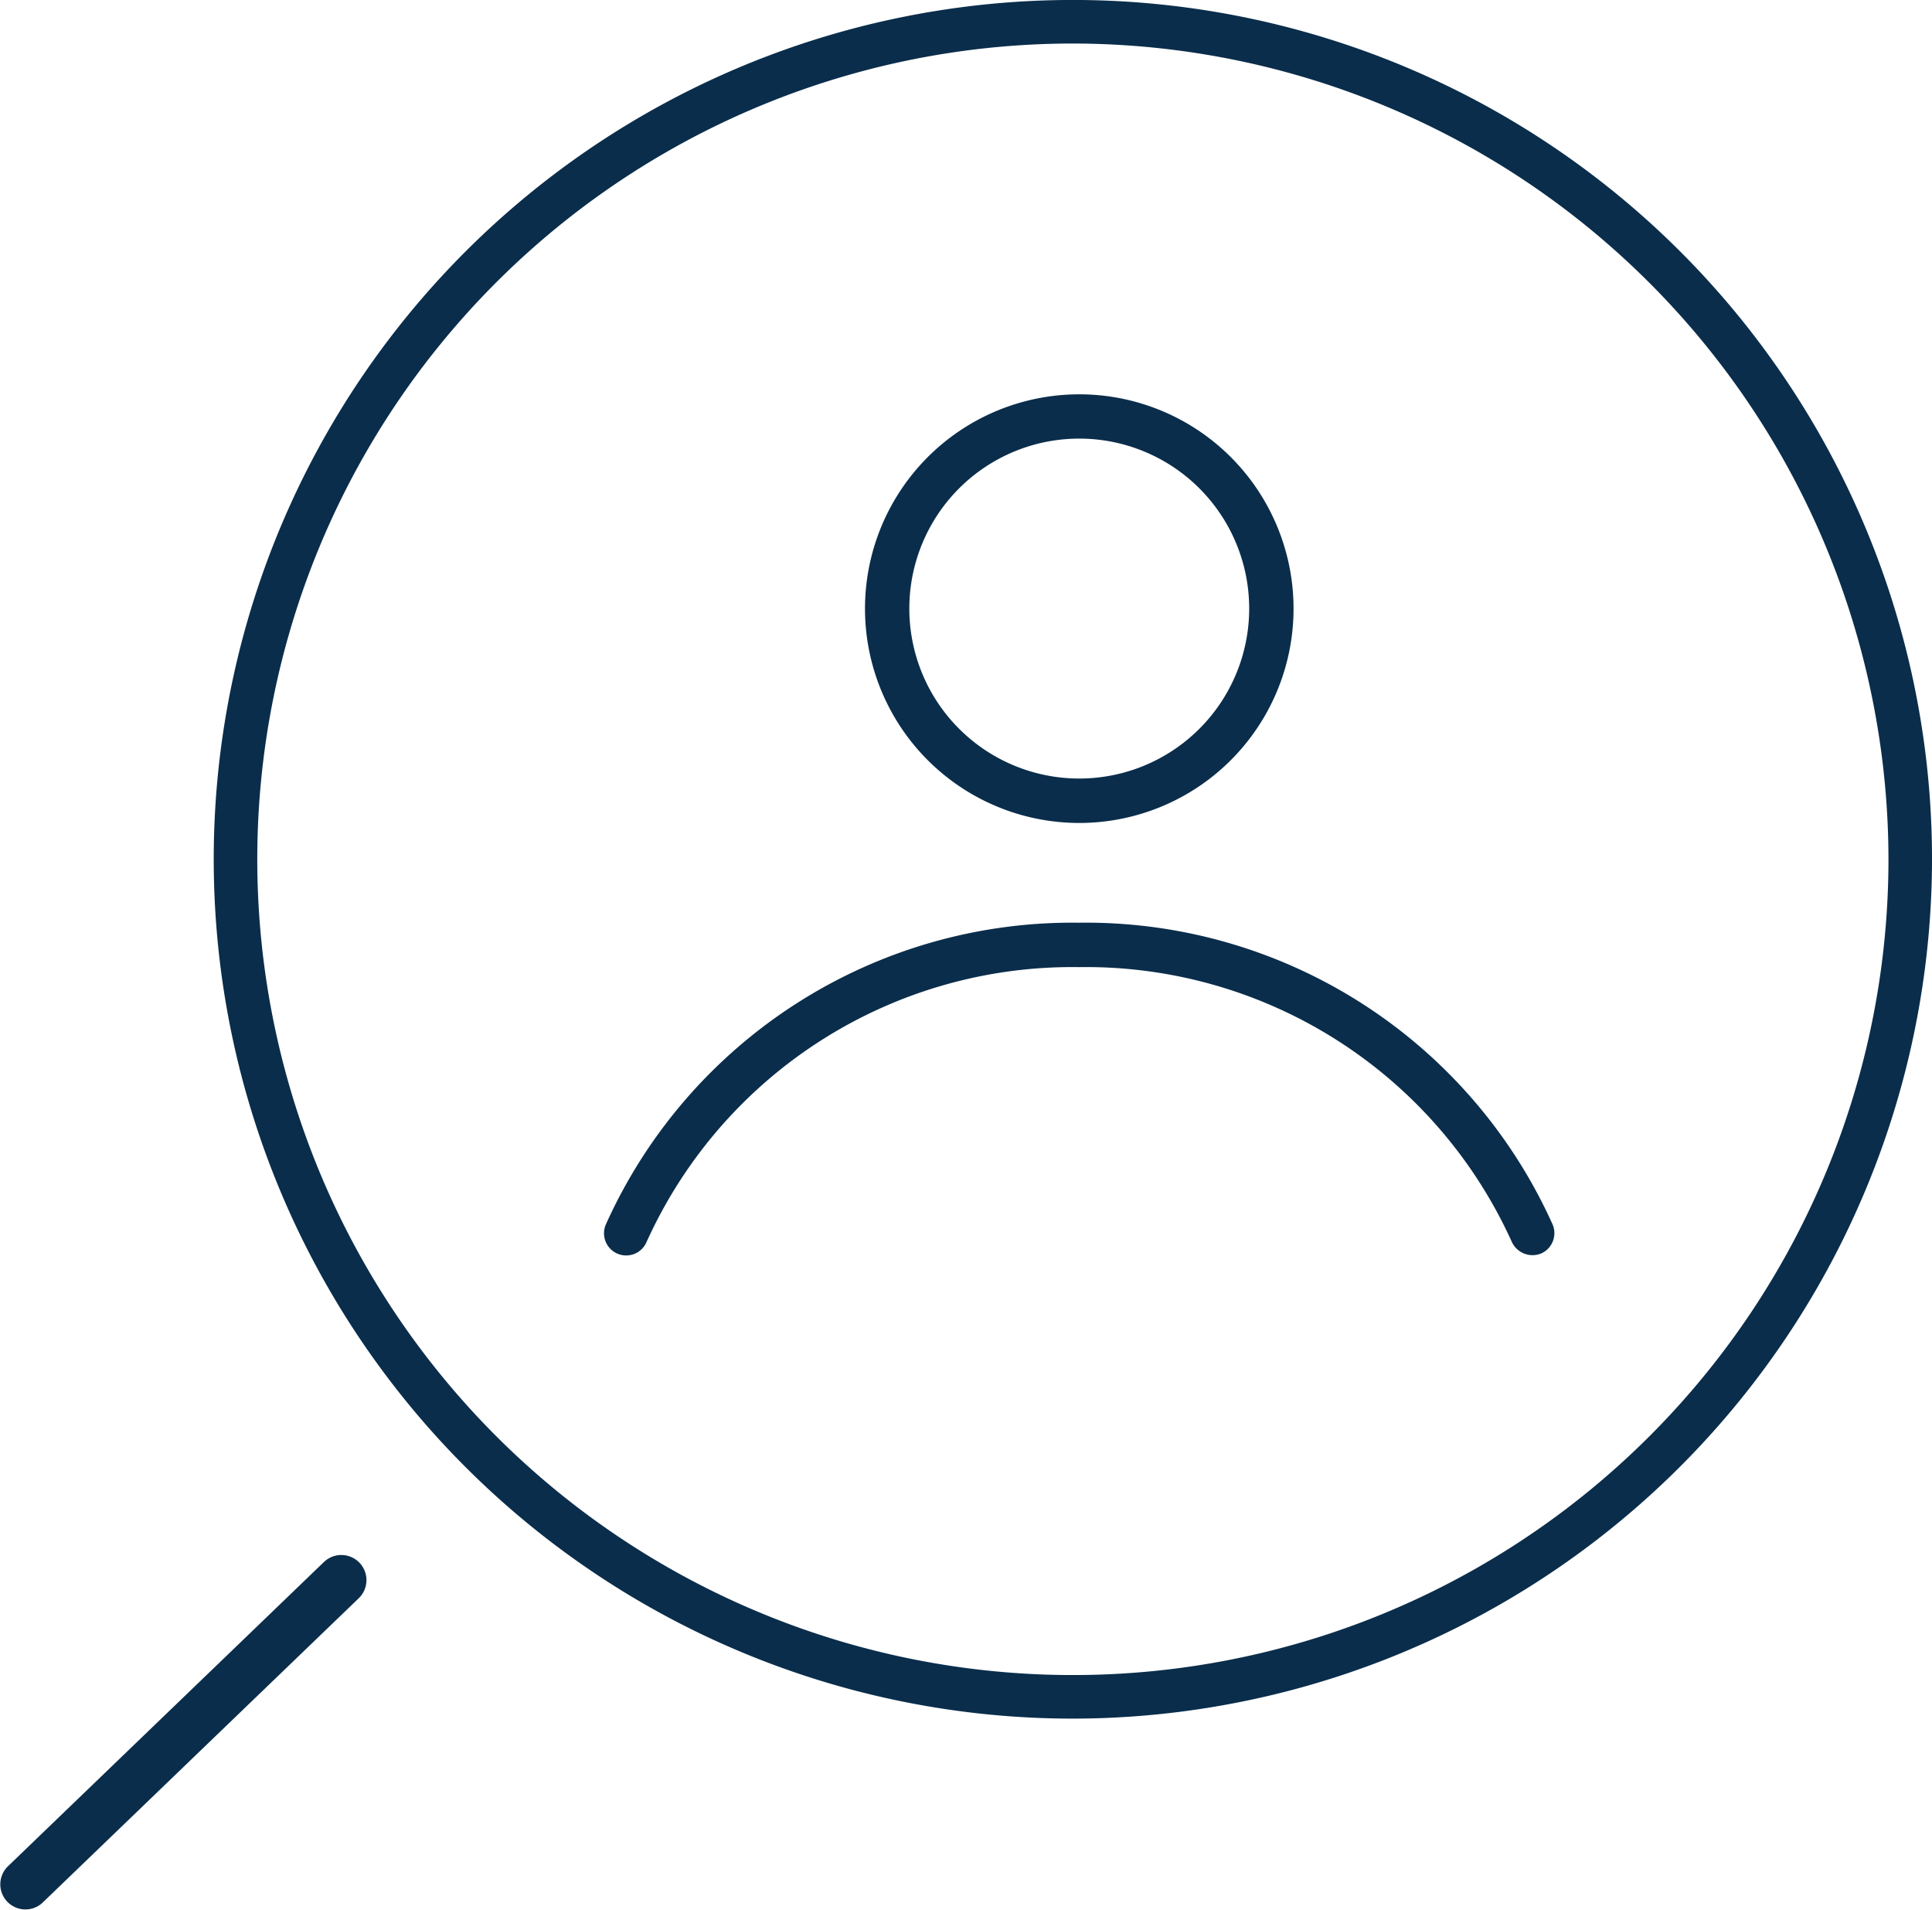 <svg xmlns="http://www.w3.org/2000/svg" xmlns:xlink="http://www.w3.org/1999/xlink" width="110" height="108.708" viewBox="0 0 110 108.708">
  <defs>
    <clipPath id="clip-path">
      <rect id="Rectangle_1043" data-name="Rectangle 1043" width="110" height="108.708" fill="#0a2d4b"/>
    </clipPath>
  </defs>
  <g id="Group_8180" data-name="Group 8180" clip-path="url(#clip-path)">
    <path id="Path_12163" data-name="Path 12163" d="M63.848,47.94a12.2,12.2,0,1,0-8.627-3.575,12.205,12.205,0,0,0,8.627,3.575m0-21.879a9.675,9.675,0,1,1-9.675,9.675,9.675,9.675,0,0,1,9.675-9.675" transform="translate(-2.4 -1.094)" fill="#0a2d4b"/>
    <path id="Path_12164" data-name="Path 12164" d="M36.17,72.263a1.262,1.262,0,0,0,2.318,1A26.6,26.6,0,0,1,63.122,57.612,26.609,26.609,0,0,1,87.757,73.261a1.3,1.3,0,0,0,1.66.654,1.263,1.263,0,0,0,.656-1.66A29.131,29.131,0,0,0,63.122,55.084,29.124,29.124,0,0,0,36.17,72.263" transform="translate(-1.677 -2.56)" fill="#0a2d4b"/>
    <path id="Path_12165" data-name="Path 12165" d="M18.442,93.232.46,110.544a1.43,1.43,0,0,0,1.941,2.1l.042-.04L20.426,95.293a1.43,1.43,0,0,0-1.983-2.061" transform="translate(0 -4.316)" fill="#0a2d4b"/>
    <path id="Path_12166" data-name="Path 12166" d="M61.678,97.83a48.916,48.916,0,1,1,48.916-48.916A48.971,48.971,0,0,1,61.678,97.83m0-95.352a46.436,46.436,0,1,0,46.436,46.436A46.489,46.489,0,0,0,61.678,2.478" transform="translate(-0.593 0)" fill="#0a2d4b"/>
  </g>
</svg>
